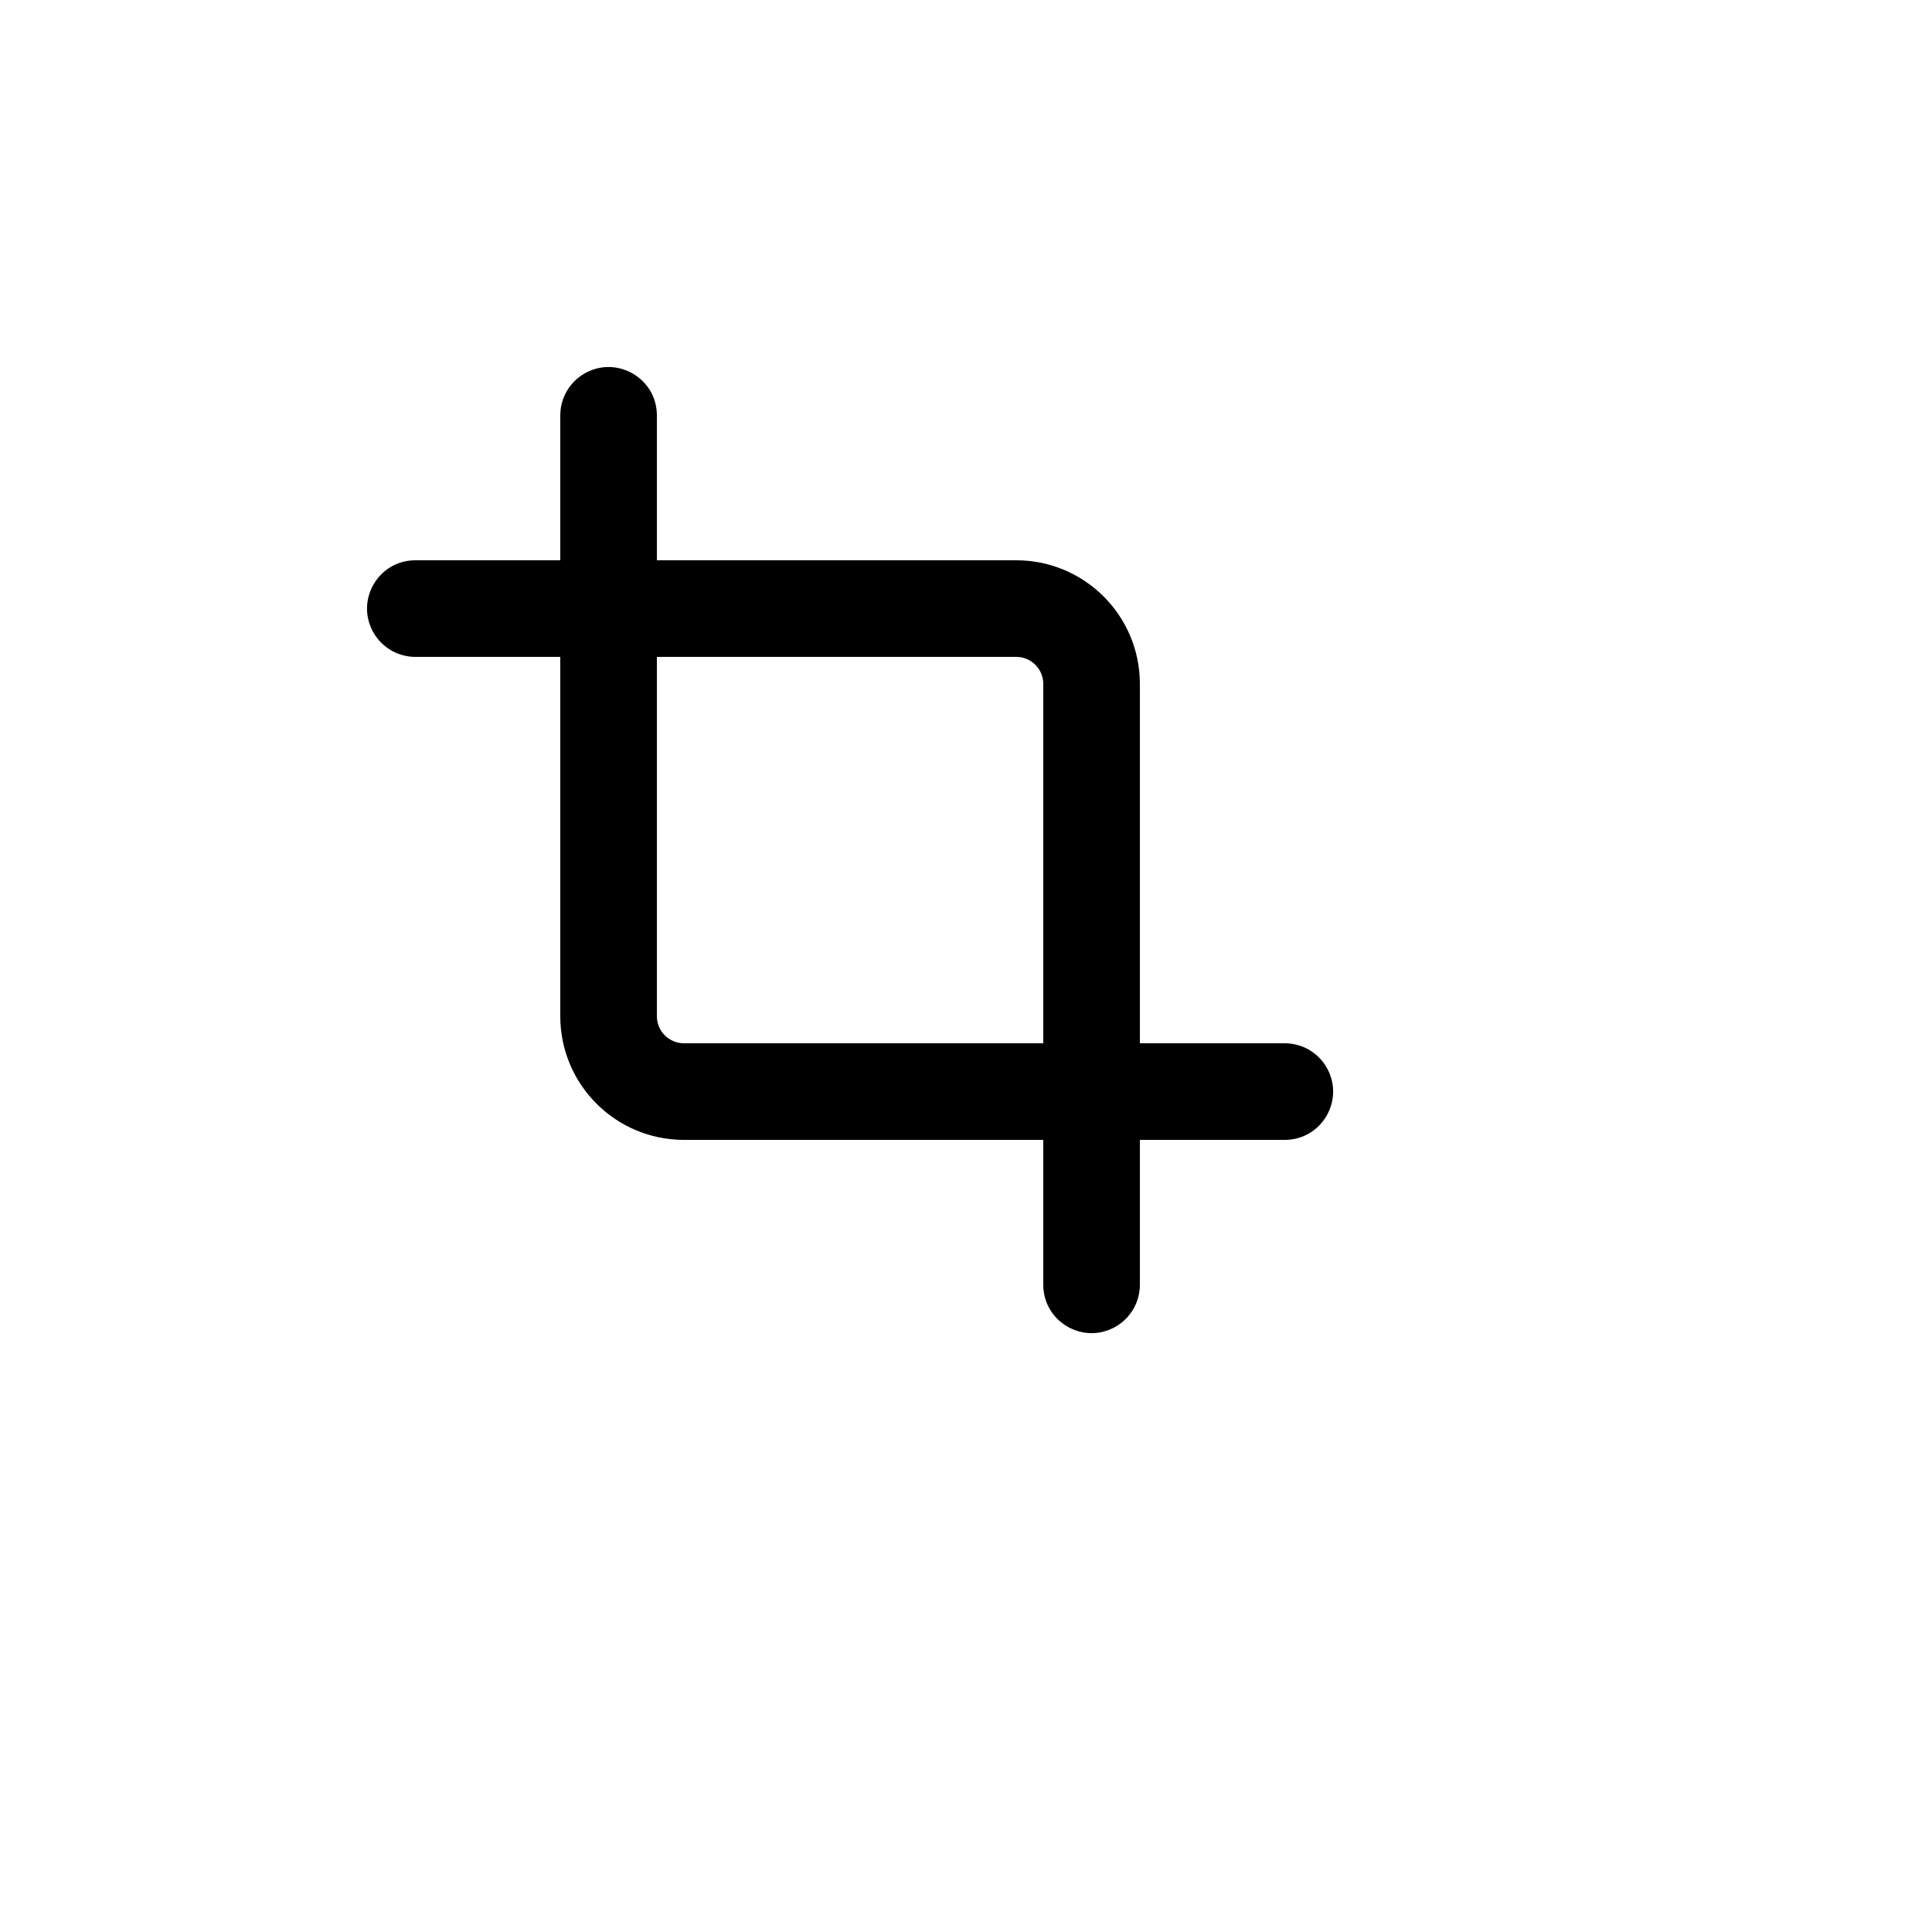 <svg xmlns="http://www.w3.org/2000/svg" version="1.1" xmlns:xlink="http://www.w3.org/1999/xlink" width="100%" height="100%" id="svgWorkerArea" viewBox="-25 -25 625 625" xmlns:idraw="https://idraw.muisca.co" style="background: white;"><defs id="defsdoc"><pattern id="patternBool" x="0" y="0" width="10" height="10" patternUnits="userSpaceOnUse" patternTransform="rotate(35)"><circle cx="5" cy="5" r="4" style="stroke: none;fill: #ff000070;"></circle></pattern></defs><g id="fileImp-134192522" class="cosito"><path id="rectImp-176775489" opacity="0" class="grouped" d="M62.5 62.5C62.5 62.5 437.5 62.5 437.5 62.5 437.5 62.5 437.5 437.5 437.5 437.5 437.5 437.5 62.5 437.5 62.5 437.5 62.5 437.5 62.5 62.5 62.5 62.5 62.5 62.5 62.5 62.5 62.5 62.5"></path><path id="pathImp-466638721" class="grouped" d="M390.625 312.5C390.625 312.5 343.75 312.5 343.75 312.5 343.75 312.5 343.75 196.25 343.75 196.25 343.75 174.159 325.841 156.25 303.75 156.25 303.75 156.25 187.5 156.25 187.5 156.25 187.5 156.25 187.5 109.375 187.5 109.375 187.5 97.347 174.48 89.83 164.062 95.843 159.228 98.634 156.25 103.792 156.25 109.375 156.25 109.375 156.25 156.25 156.25 156.25 156.25 156.25 109.375 156.25 109.375 156.25 97.347 156.25 89.83 169.27 95.844 179.688 98.634 184.522 103.792 187.5 109.375 187.5 109.375 187.5 156.25 187.5 156.25 187.5 156.25 187.5 156.25 303.75 156.25 303.75 156.25 325.841 174.159 343.75 196.25 343.75 196.25 343.75 312.5 343.75 312.5 343.75 312.5 343.75 312.5 390.625 312.5 390.625 312.5 402.653 325.52 410.17 335.938 404.157 340.772 401.366 343.75 396.208 343.75 390.625 343.75 390.625 343.75 343.75 343.75 343.75 343.75 343.75 390.625 343.75 390.625 343.75 402.653 343.75 410.17 330.73 404.156 320.312 401.366 315.478 396.208 312.5 390.625 312.5 390.625 312.5 390.625 312.5 390.625 312.5M196.25 312.5C191.417 312.5 187.5 308.583 187.5 303.75 187.5 303.75 187.5 187.5 187.5 187.5 187.5 187.5 303.75 187.5 303.75 187.5 308.583 187.5 312.5 191.417 312.5 196.25 312.5 196.25 312.5 312.5 312.5 312.5 312.5 312.5 196.25 312.5 196.25 312.5"></path></g></svg>